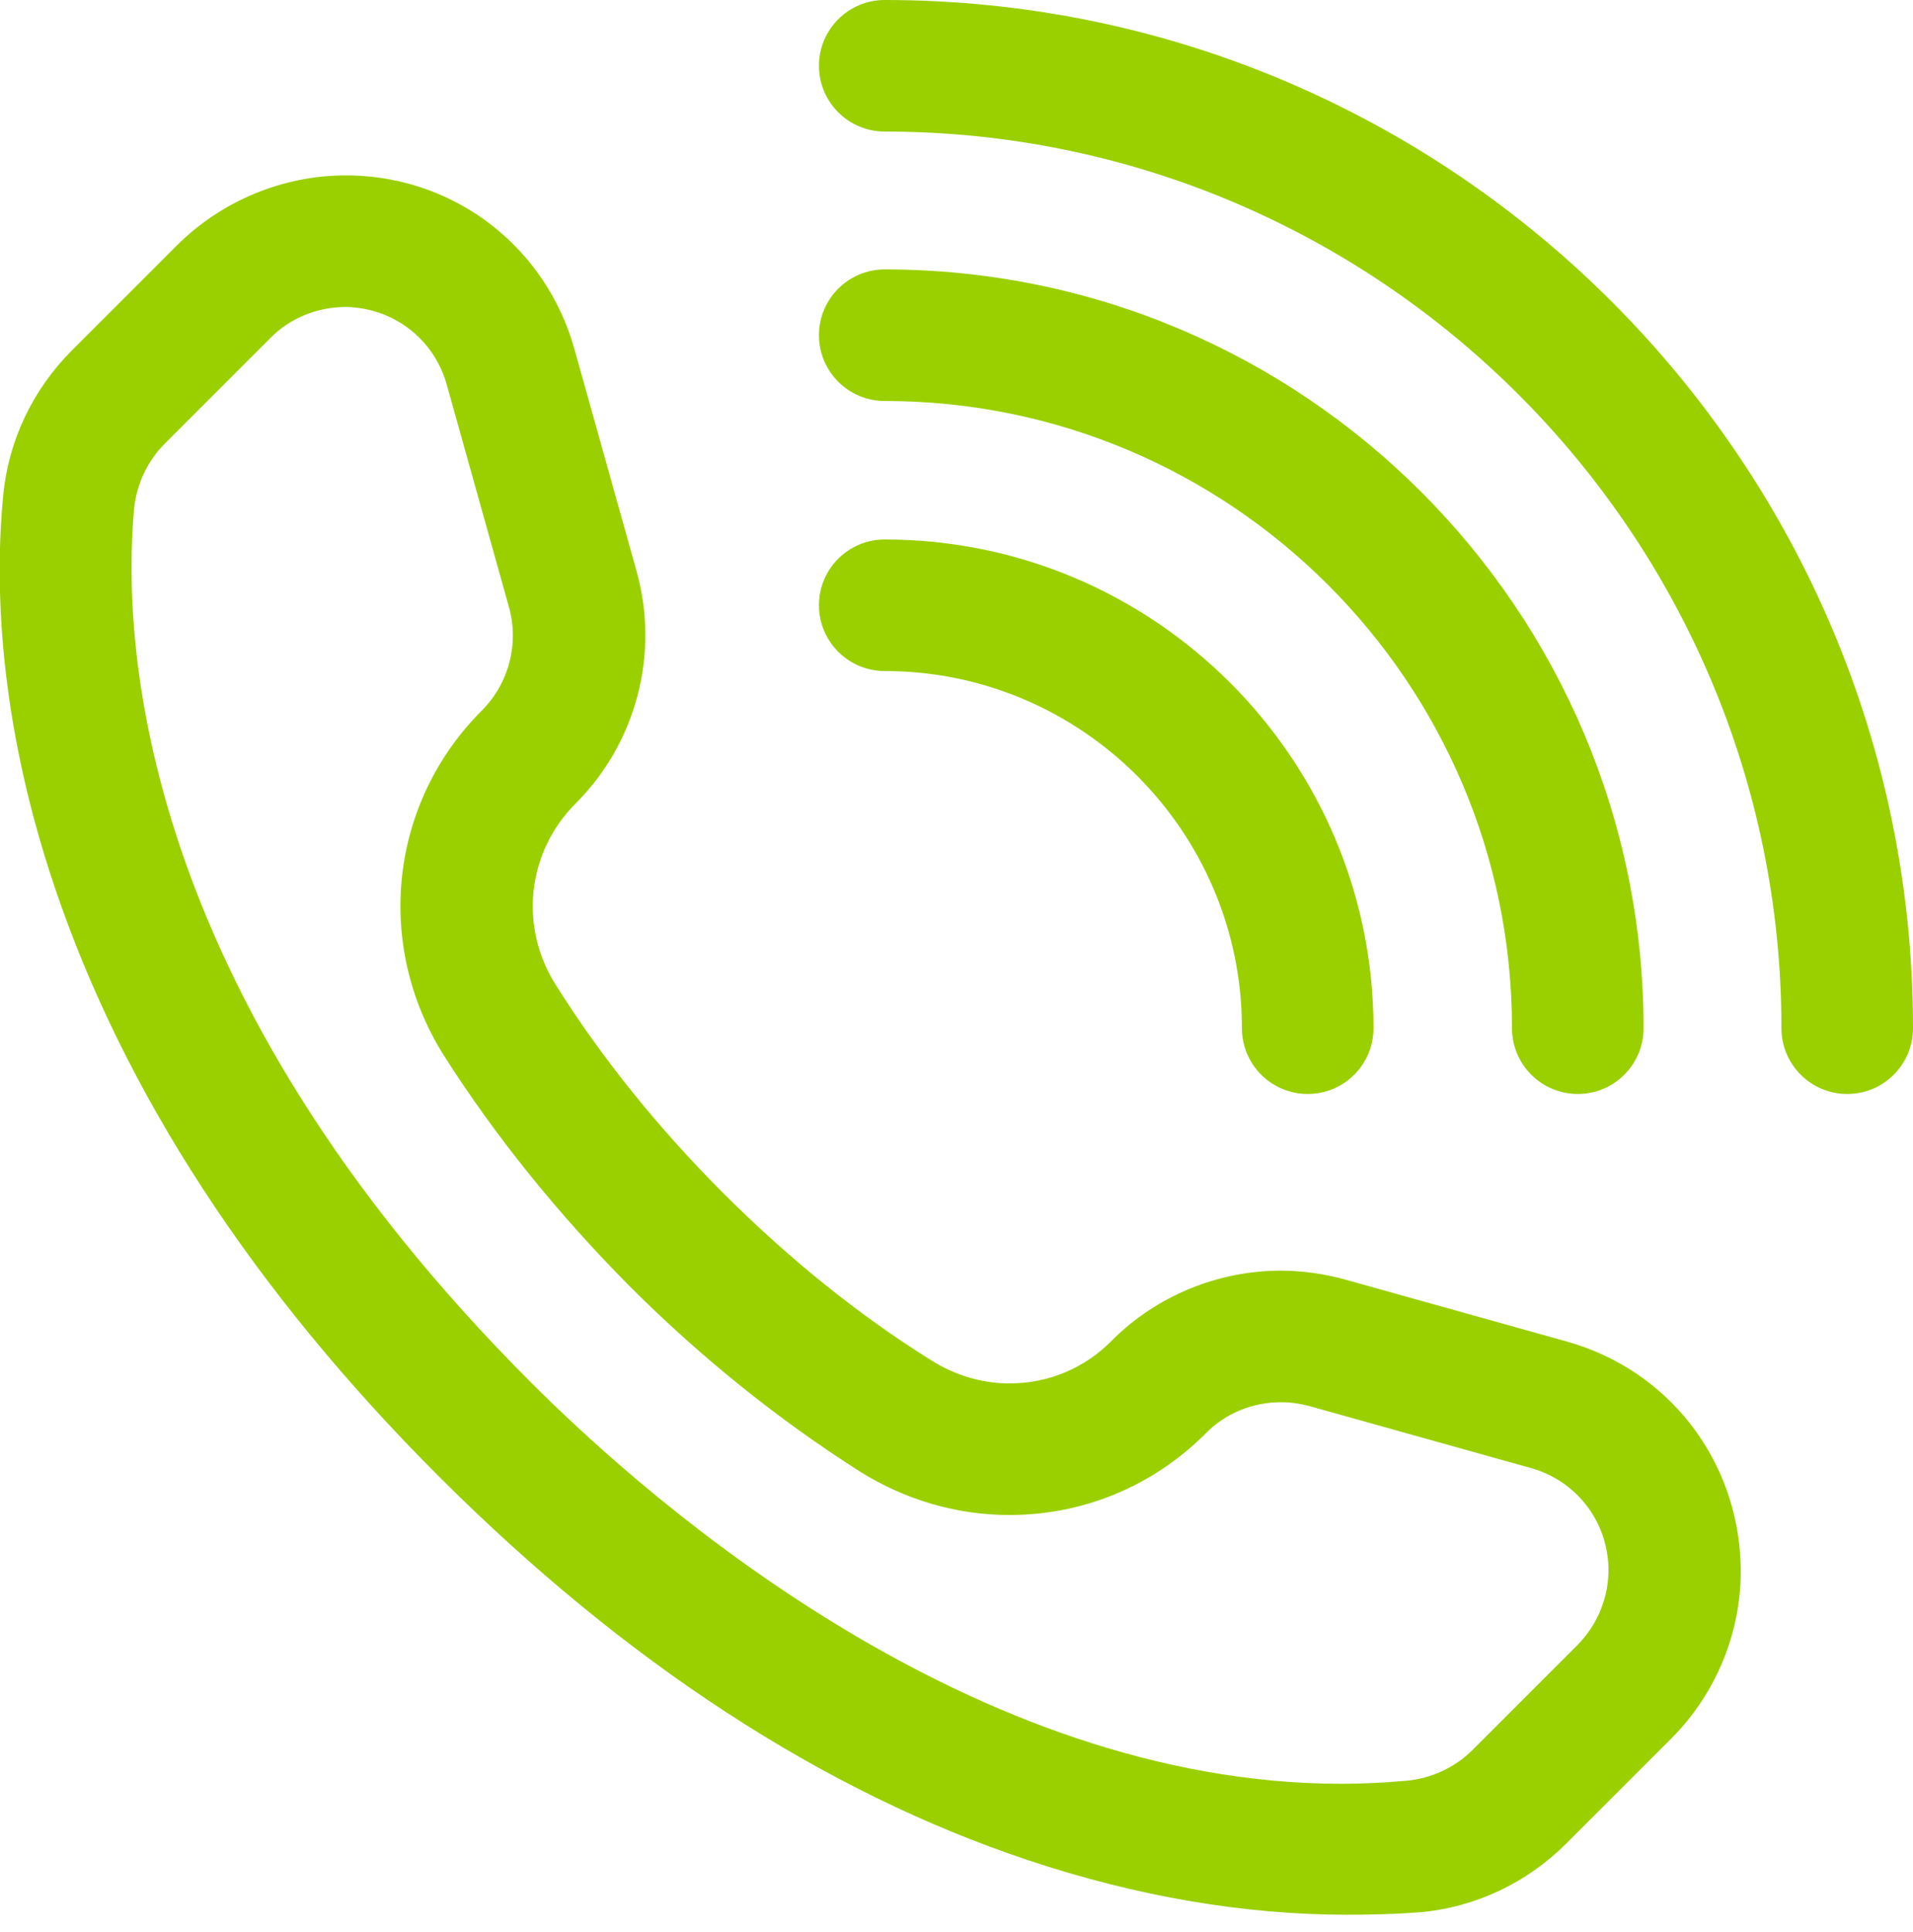 <svg width="100" height="101" viewBox="0 0 100 101" fill="none" xmlns="http://www.w3.org/2000/svg">
<g clip-path="url(#clip0)">
<path d="M70.422 100.098C65.05 100.098 59.45 99.148 53.75 97.249C43.039 93.678 32.656 86.898 22.928 77.17C13.2 67.442 6.452 57.059 2.849 46.348C-0.131 37.504 -0.262 30.364 0.164 25.942C0.426 23.059 1.703 20.373 3.767 18.31L9.237 12.84C11.562 10.514 14.772 9.171 18.048 9.171C18.146 9.171 18.244 9.171 18.375 9.171C23.878 9.302 28.562 12.971 30.036 18.277L33.279 29.872C34.49 34.196 33.246 38.847 30.101 41.992C27.546 44.546 27.121 48.444 29.053 51.49C31.444 55.29 34.392 58.958 37.799 62.365C41.205 65.771 44.841 68.719 48.673 71.11C49.918 71.897 51.326 72.322 52.767 72.322C54.798 72.322 56.698 71.536 58.139 70.062C60.465 67.737 63.675 66.427 66.95 66.427C68.064 66.427 69.21 66.59 70.291 66.885L81.886 70.128C87.193 71.602 90.828 76.286 90.992 81.788C91.091 85.195 89.748 88.503 87.356 90.894L81.886 96.364C79.823 98.428 77.137 99.705 74.255 99.967C72.944 100.066 71.7 100.098 70.422 100.098ZM18.048 16.05C16.574 16.05 15.132 16.639 14.117 17.688L8.614 23.19C7.697 24.107 7.14 25.319 7.009 26.597C6.387 33.475 7.14 51.687 27.808 72.322C34.097 78.611 50.835 93.252 70.127 93.252C71.274 93.252 72.42 93.187 73.567 93.089C74.844 92.958 76.056 92.401 76.973 91.484L82.443 86.014C83.524 84.933 84.114 83.459 84.081 81.952C84.016 79.496 82.378 77.399 80.019 76.744L68.424 73.501C67.933 73.37 67.442 73.305 66.95 73.305C65.476 73.305 64.035 73.894 63.02 74.943C60.268 77.694 56.633 79.201 52.767 79.201C50.016 79.201 47.33 78.415 44.972 76.941C40.746 74.255 36.685 71.012 32.918 67.245C29.151 63.446 25.876 59.384 23.19 55.159C19.554 49.361 20.373 41.959 25.188 37.144C26.596 35.735 27.153 33.639 26.596 31.706L23.354 20.111C22.699 17.753 20.602 16.115 18.146 16.05C18.146 16.05 18.08 16.05 18.048 16.05Z" fill="#9AD000"/>
<path d="M96.561 57.19C94.661 57.19 93.122 55.65 93.122 53.75C93.122 27.907 72.093 6.878 46.25 6.878C44.35 6.878 42.81 5.339 42.81 3.439C42.81 1.539 44.35 0 46.25 0C75.893 0 100 24.107 100 53.75C100 55.65 98.461 57.19 96.561 57.19Z" fill="#9AD000"/>
<path d="M82.476 57.19C80.577 57.19 79.037 55.65 79.037 53.75C79.037 35.67 64.33 20.963 46.25 20.963C44.35 20.963 42.81 19.424 42.81 17.524C42.81 15.624 44.35 14.085 46.25 14.085C68.13 14.085 85.916 31.87 85.916 53.75C85.916 55.65 84.376 57.19 82.476 57.19Z" fill="#9AD000"/>
<path d="M68.359 57.19C66.459 57.19 64.92 55.65 64.92 53.75C64.92 43.465 56.535 35.08 46.25 35.08C44.35 35.08 42.81 33.541 42.81 31.641C42.81 29.741 44.35 28.202 46.25 28.202C60.334 28.202 71.798 39.666 71.798 53.75C71.798 55.65 70.259 57.19 68.359 57.19Z" fill="#9AD000"/>
</g>
<defs>
<clipPath id="clip0">
<rect width="100" height="100.098" fill="white"/>
</clipPath>
</defs>
</svg>
